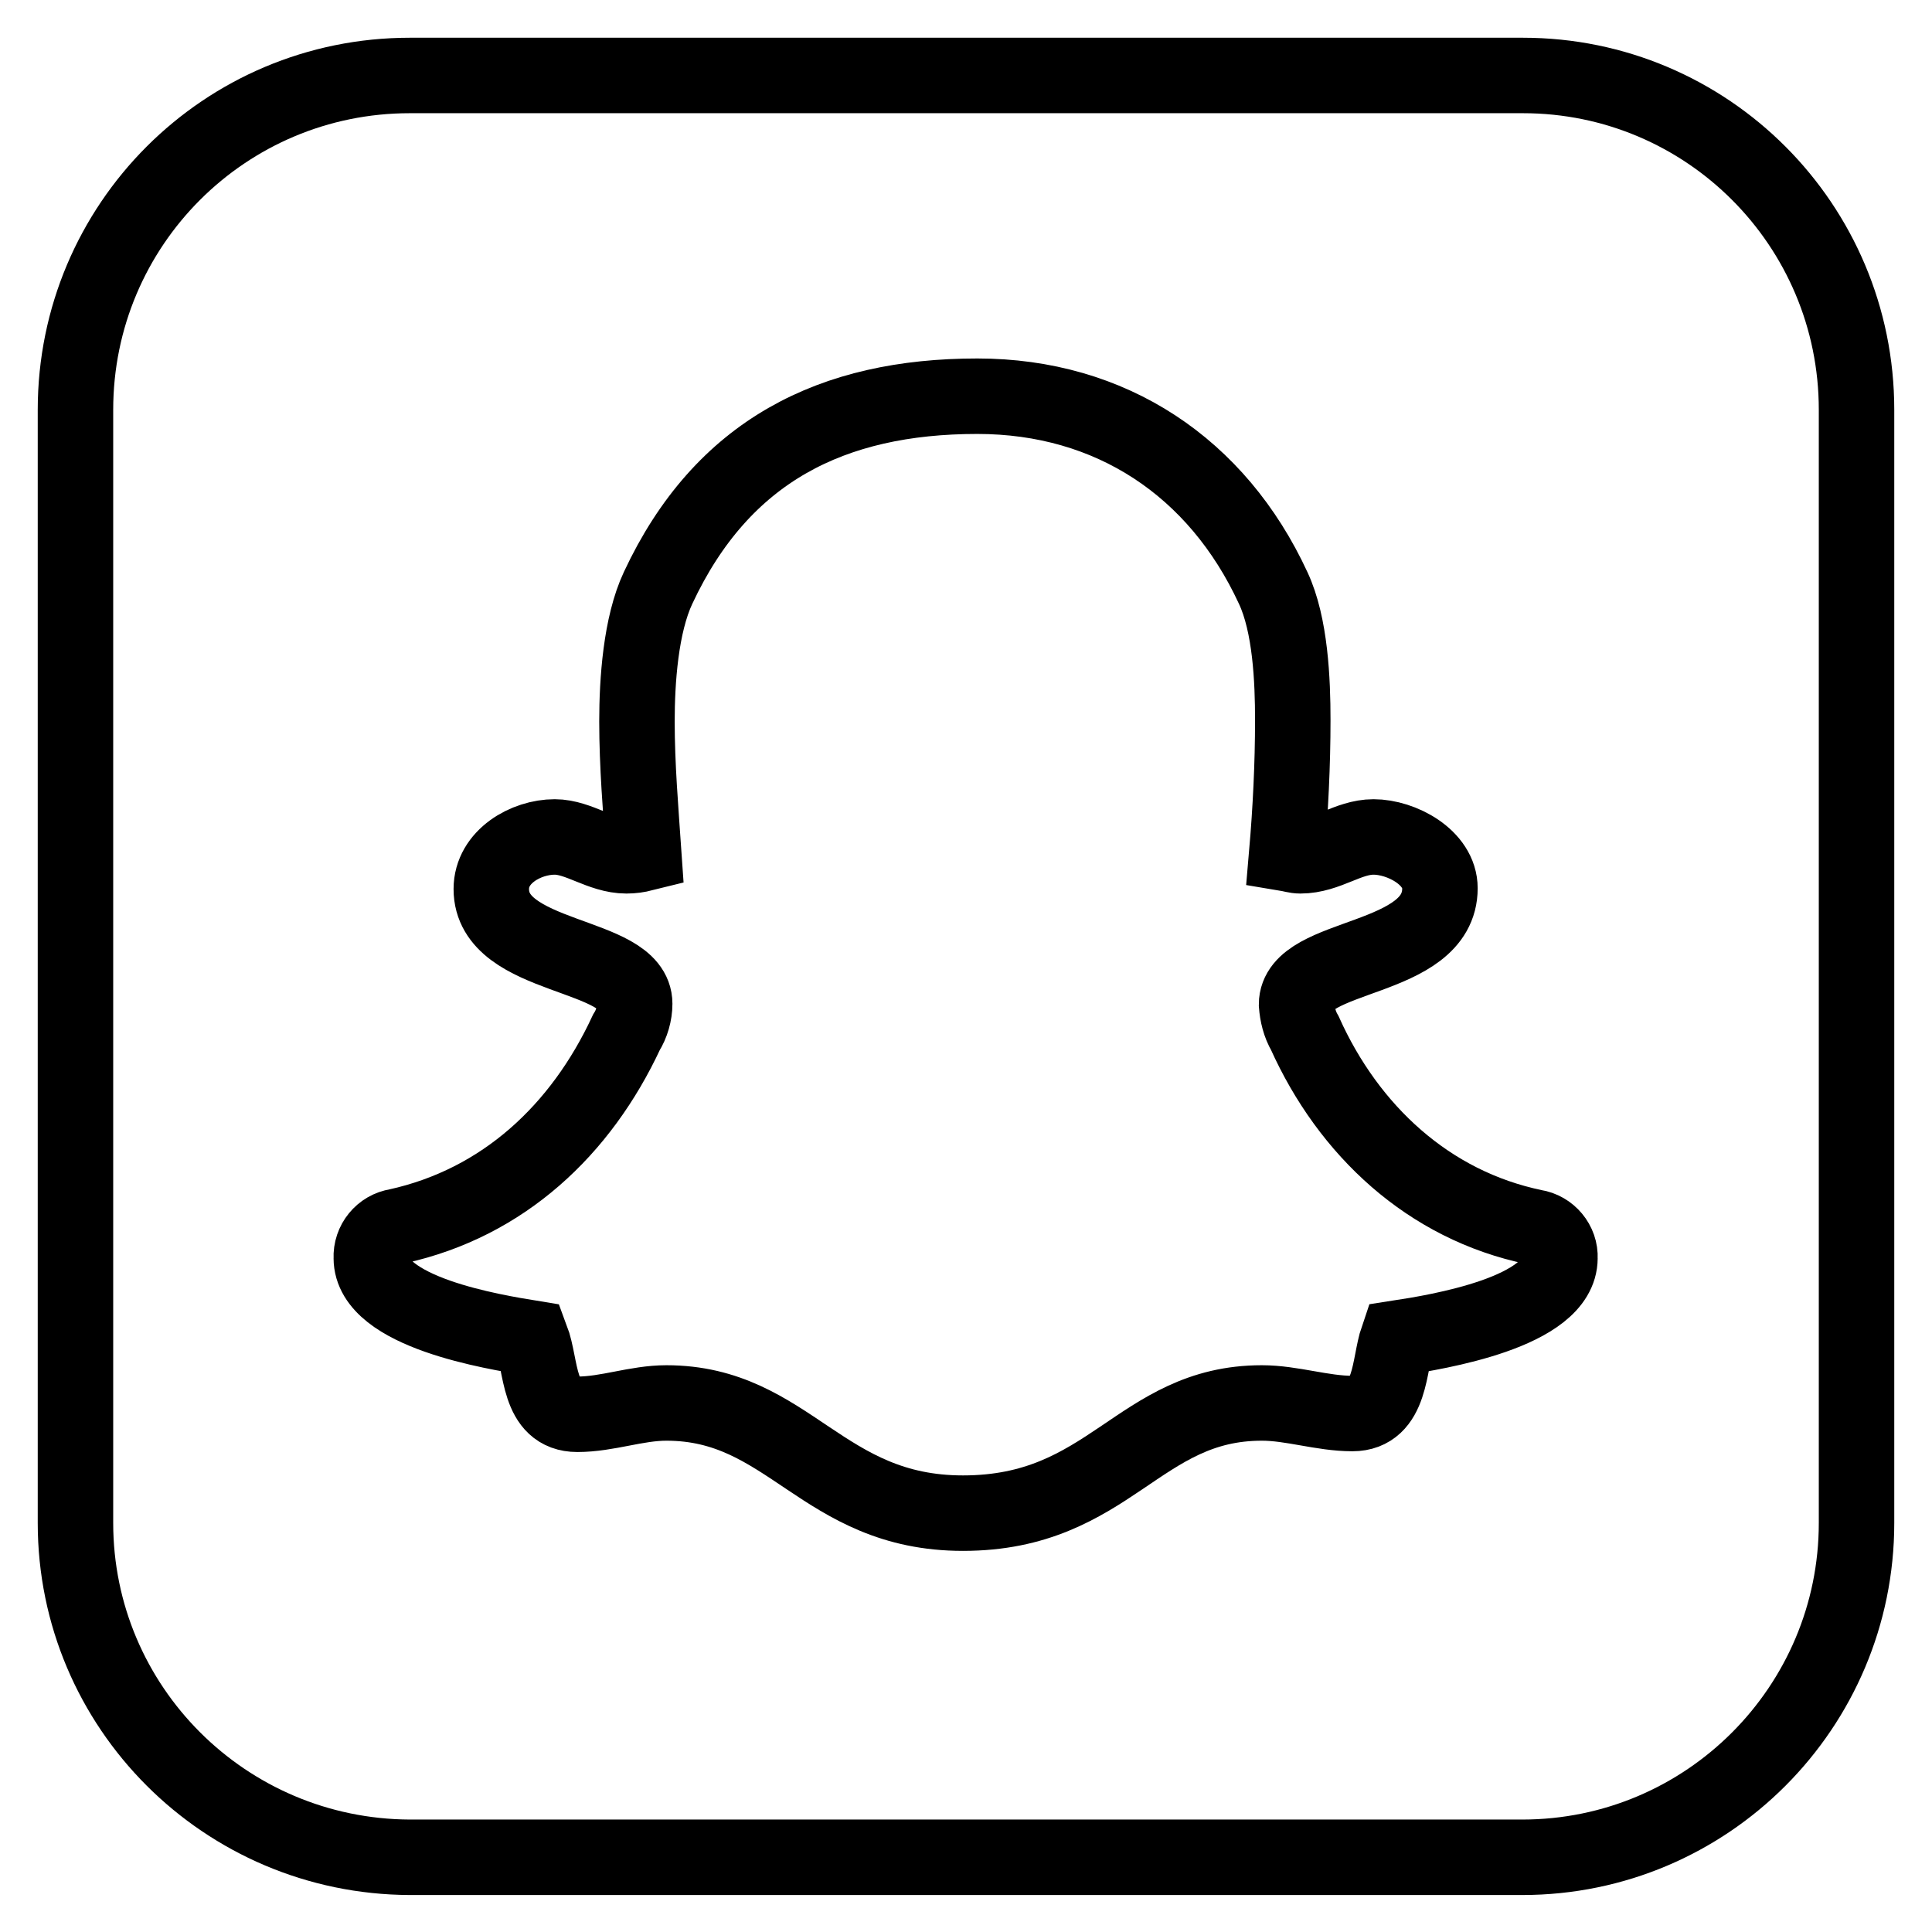 <?xml version="1.0" encoding="utf-8"?>
<!-- Svg Vector Icons : http://www.onlinewebfonts.com/icon -->
<!DOCTYPE svg PUBLIC "-//W3C//DTD SVG 1.1//EN" "http://www.w3.org/Graphics/SVG/1.1/DTD/svg11.dtd">
<svg version="1.1" xmlns="http://www.w3.org/2000/svg" xmlns:xlink="http://www.w3.org/1999/xlink" x="0px" y="0px" viewBox="0 0 256 256" enable-background="new 0 0 256 256" xml:space="preserve">
<g> <path stroke-width="10" fill-opacity="0" stroke="#000000"  d="M206.7,166.7c0.1-2-1.4-3.8-3.4-4.1c-14-2.9-24.6-12.8-30.4-25.7c-0.7-1.2-1-2.5-1.1-3.8 c0-6.9,19-5.5,19-15.4c0-4.1-5.1-6.8-8.8-6.8c-3.4,0-6.1,2.5-9.7,2.5c-0.6,0-1.2-0.2-1.8-0.3c0.5-5.8,0.8-11.8,0.8-17.7 c0-5.2-0.3-12.6-2.6-17.5c-7.4-16-21.5-25.4-39.2-25.4c-19.2,0-33.8,7.2-42.3,25.4c-2.3,4.9-2.8,12.3-2.8,17.7 c0,5.8,0.5,11.7,0.9,17.5c-0.8,0.2-1.5,0.3-2.3,0.3c-3.4,0-6.3-2.5-9.5-2.5c-3.8,0-8.4,2.6-8.4,6.9c0,9.5,19,8.3,19,15.2 c0,1.3-0.4,2.7-1.1,3.8c-6,12.9-16.3,22.6-30.4,25.7c-2,0.3-3.5,2.1-3.4,4.2c0,7.2,16.3,9.8,21.2,10.6c1.4,3.7,0.8,10.1,6.1,10.1 c4,0,7.8-1.5,11.8-1.5c16.3,0,20.6,14.6,39.3,14.6c19.5,0,23.2-14.6,39.6-14.6c4,0,8,1.4,12,1.4c5.2,0,4.8-6.5,6-10 C190.4,176.5,206.7,173.9,206.7,166.7L206.7,166.7z M246,54.3v147.5c0,24.4-19.8,44.3-44.3,44.3H54.3C29.8,246,10,226.2,10,201.8 V54.3C10,29.8,29.8,10,54.3,10h147.5C226.2,10,246,29.8,246,54.3z"/></g>
</svg>